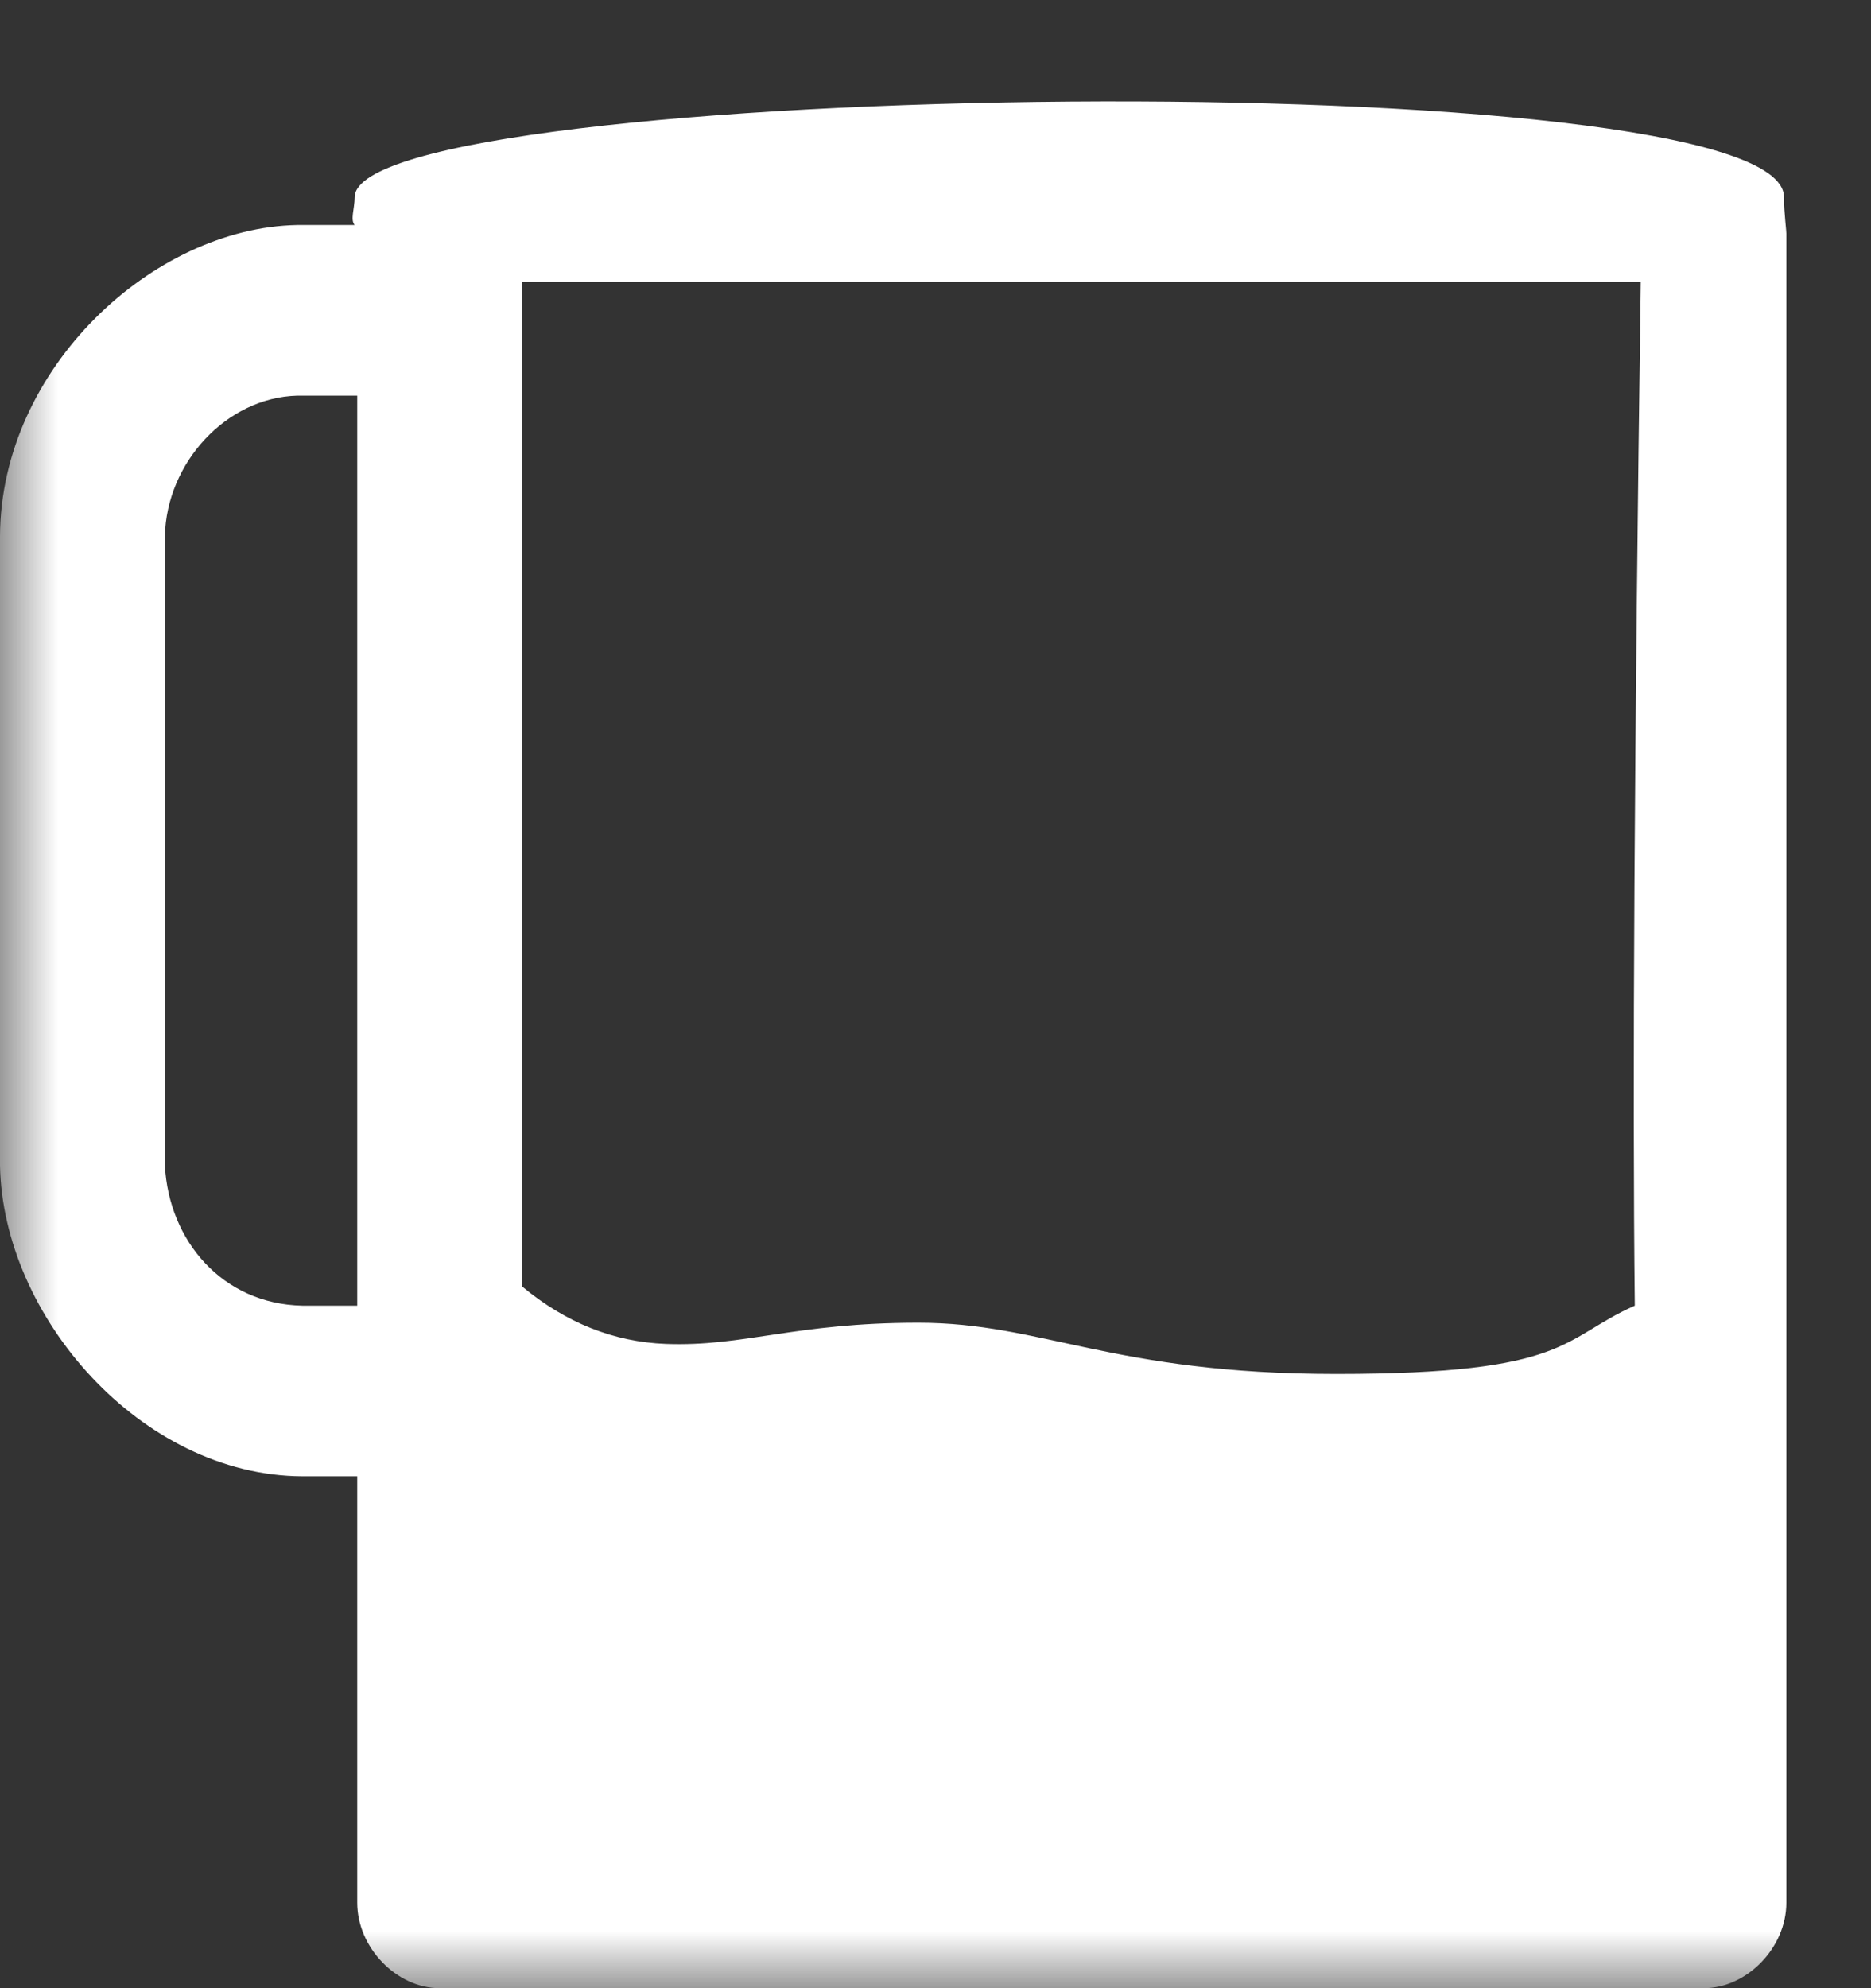 <?xml version="1.0" encoding="UTF-8"?>
<svg width="16px" height="17px" viewBox="0 0 16 17" version="1.1" xmlns="http://www.w3.org/2000/svg" xmlns:xlink="http://www.w3.org/1999/xlink">
    <rect x="0" y="0" width="16" height="17" fill="#333333" stroke="none"/>
    <!-- Generator: Sketch 52.6 (67491) - http://www.bohemiancoding.com/sketch -->
    <title>Group 3</title>
    <desc>Created with Sketch.</desc>
    <defs>
        <polygon id="path-1" points="0 0 16 0 16 20 0 20"></polygon>
    </defs>
    <g id="Design" stroke="none" stroke-width="1" fill="none" fill-rule="evenodd">
        <g id="M-T6-Discovery-Step-1" transform="translate(-101, -86)">
            <g id="Steps" transform="translate(90, 74)">
                <g id="Group-3" transform="translate(11, 9)">
                    <mask id="mask-2" fill="white">
                        <use xlink:href="#path-1"></use>
                    </mask>
                    <g id="Clip-2"></g>
                    <path d="M3.055,6.383 L2.541,6.383 C1.936,6.4 1.424,6.956 1.41,7.584 L1.41,12.964 C1.443,13.611 1.904,14.15 2.585,14.164 L3.055,14.164 L3.055,6.383 Z M14.031,5.411 L4.465,5.411 L4.465,14 C4.839,14.311 5.248,14.474 5.694,14.491 C6.362,14.516 6.792,14.31 7.853,14.31 C8.914,14.31 9.513,14.748 11.426,14.748 C13.431,14.748 13.35,14.443 13.98,14.164 C13.959,12.282 13.976,9.364 14.031,5.411 Z M15.276,5.016 L15.276,19.27 C15.276,19.652 14.94,20 14.57,20 L3.76,20 C3.391,20 3.055,19.652 3.055,19.27 L3.055,15.623 L2.585,15.623 C1.204,15.616 0.022,14.253 0,12.964 L0,7.584 C0.006,6.148 1.31,4.947 2.541,4.924 L3.033,4.924 C2.994,4.879 3.032,4.789 3.033,4.686 C3.044,3.688 15.256,3.504 15.256,4.686 C15.256,4.832 15.279,4.974 15.276,5.016 Z" id="Fill-1" fill="#FFFFFF" mask="url(#mask-2)"></path>
                </g>
            </g>
        </g>
    </g>
</svg>